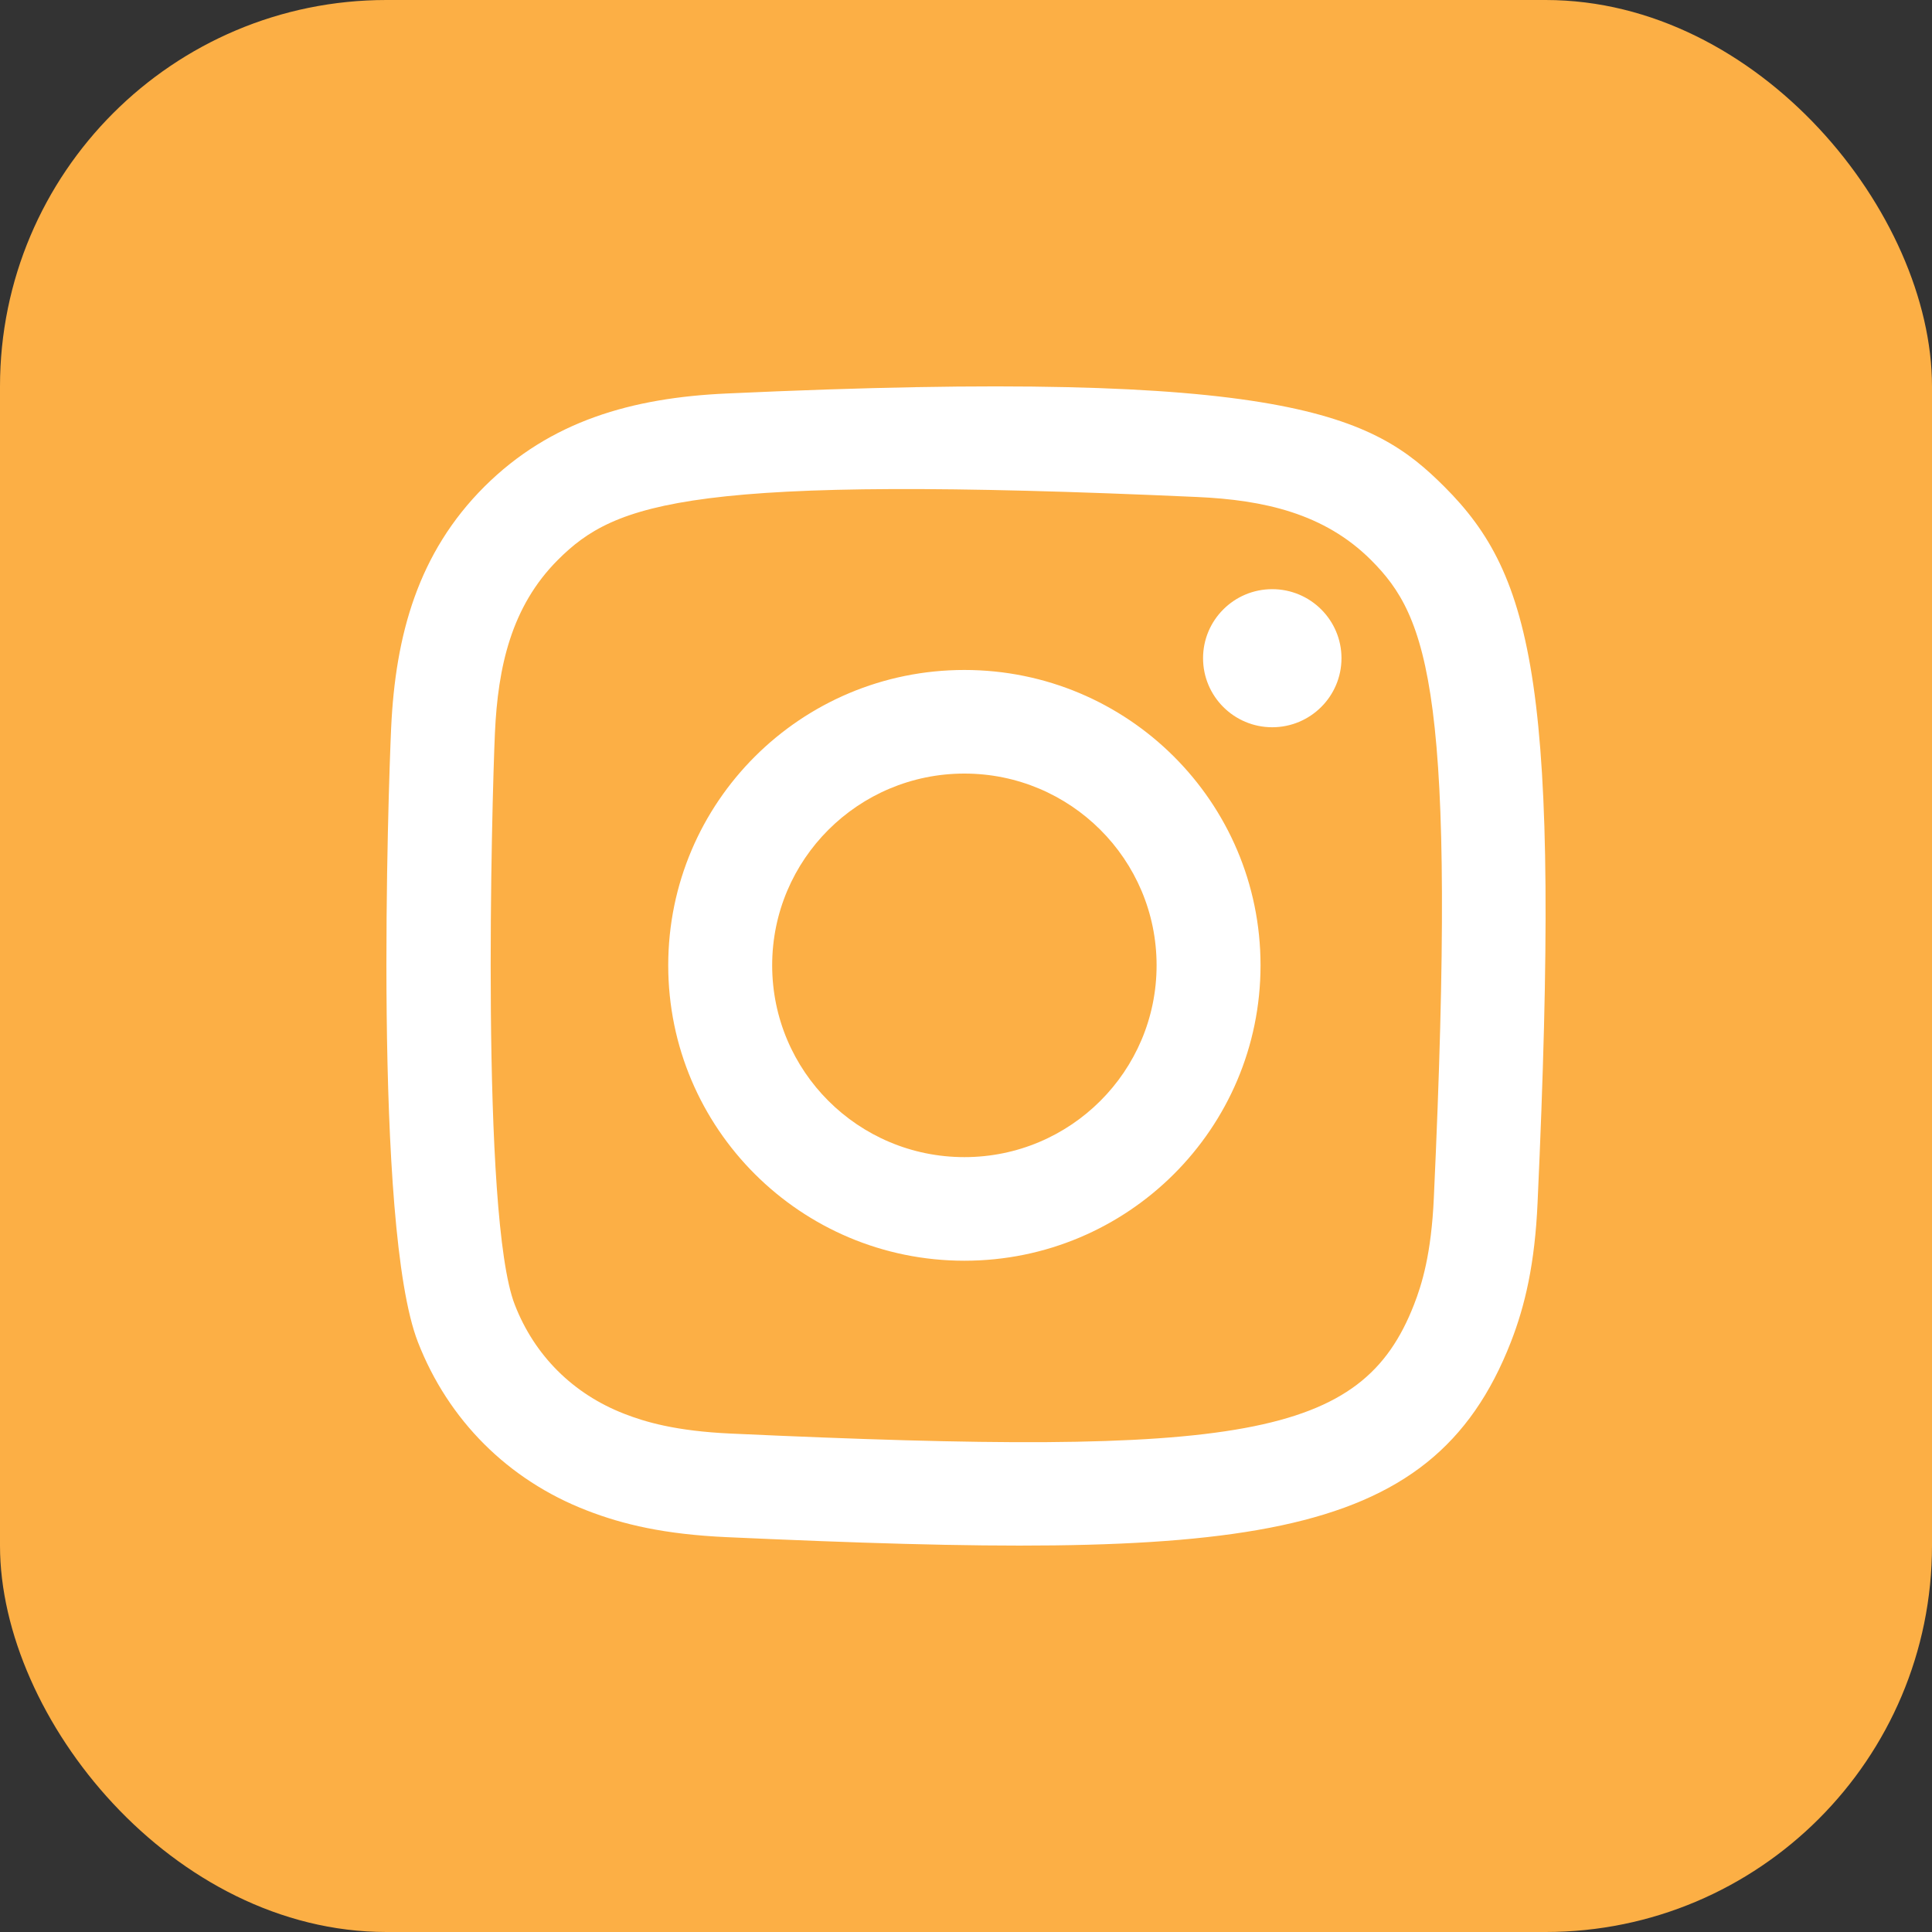 <svg width="40" height="40" viewBox="0 0 40 40" fill="none" xmlns="http://www.w3.org/2000/svg">
<rect x="0" y="0" width="40" height="40" fill="#333333" stroke="none"/>
<rect width="40" height="40" rx="8" fill="#FCAF45"/>
<g clip-path="url(#clip0_661_301)">
<path fill-rule="evenodd" clip-rule="evenodd" d="M15.044 8.147C13.09 8.235 11.397 8.713 10.03 10.074C8.658 11.443 8.186 13.143 8.098 15.076C8.043 16.283 7.722 25.398 8.653 27.788C9.281 29.401 10.518 30.641 12.146 31.271C12.905 31.567 13.772 31.767 15.044 31.825C25.677 32.306 29.618 32.044 31.28 27.788C31.575 27.031 31.778 26.165 31.834 24.896C32.32 14.236 31.756 11.925 29.902 10.074C28.432 8.608 26.703 7.61 15.044 8.147ZM15.142 29.681C13.977 29.629 13.346 29.435 12.924 29.271C11.864 28.859 11.067 28.066 10.658 27.012C9.949 25.196 10.184 16.569 10.247 15.173C10.309 13.805 10.586 12.556 11.551 11.591C12.745 10.4 14.288 9.816 24.792 10.29C26.163 10.352 27.415 10.628 28.382 11.591C29.576 12.782 30.169 14.336 29.686 24.8C29.634 25.962 29.439 26.592 29.275 27.012C28.195 29.781 25.709 30.166 15.142 29.681ZM24.908 13.627C24.908 14.416 25.549 15.057 26.34 15.057C27.132 15.057 27.774 14.416 27.774 13.627C27.774 12.839 27.132 12.198 26.34 12.198C25.549 12.198 24.908 12.839 24.908 13.627ZM13.835 19.986C13.835 23.363 16.58 26.102 19.967 26.102C23.353 26.102 26.098 23.363 26.098 19.986C26.098 16.608 23.353 13.871 19.967 13.871C16.58 13.871 13.835 16.608 13.835 19.986ZM15.987 19.986C15.987 17.794 17.768 16.016 19.967 16.016C22.165 16.016 23.946 17.794 23.946 19.986C23.946 22.178 22.165 23.957 19.967 23.957C17.768 23.957 15.987 22.178 15.987 19.986Z" fill="white"/>
</g>
<defs>
<clipPath id="clip0_661_301">
<rect width="24" height="24" fill="white" transform="translate(8 8)"/>
</clipPath>
</defs>
</svg>
